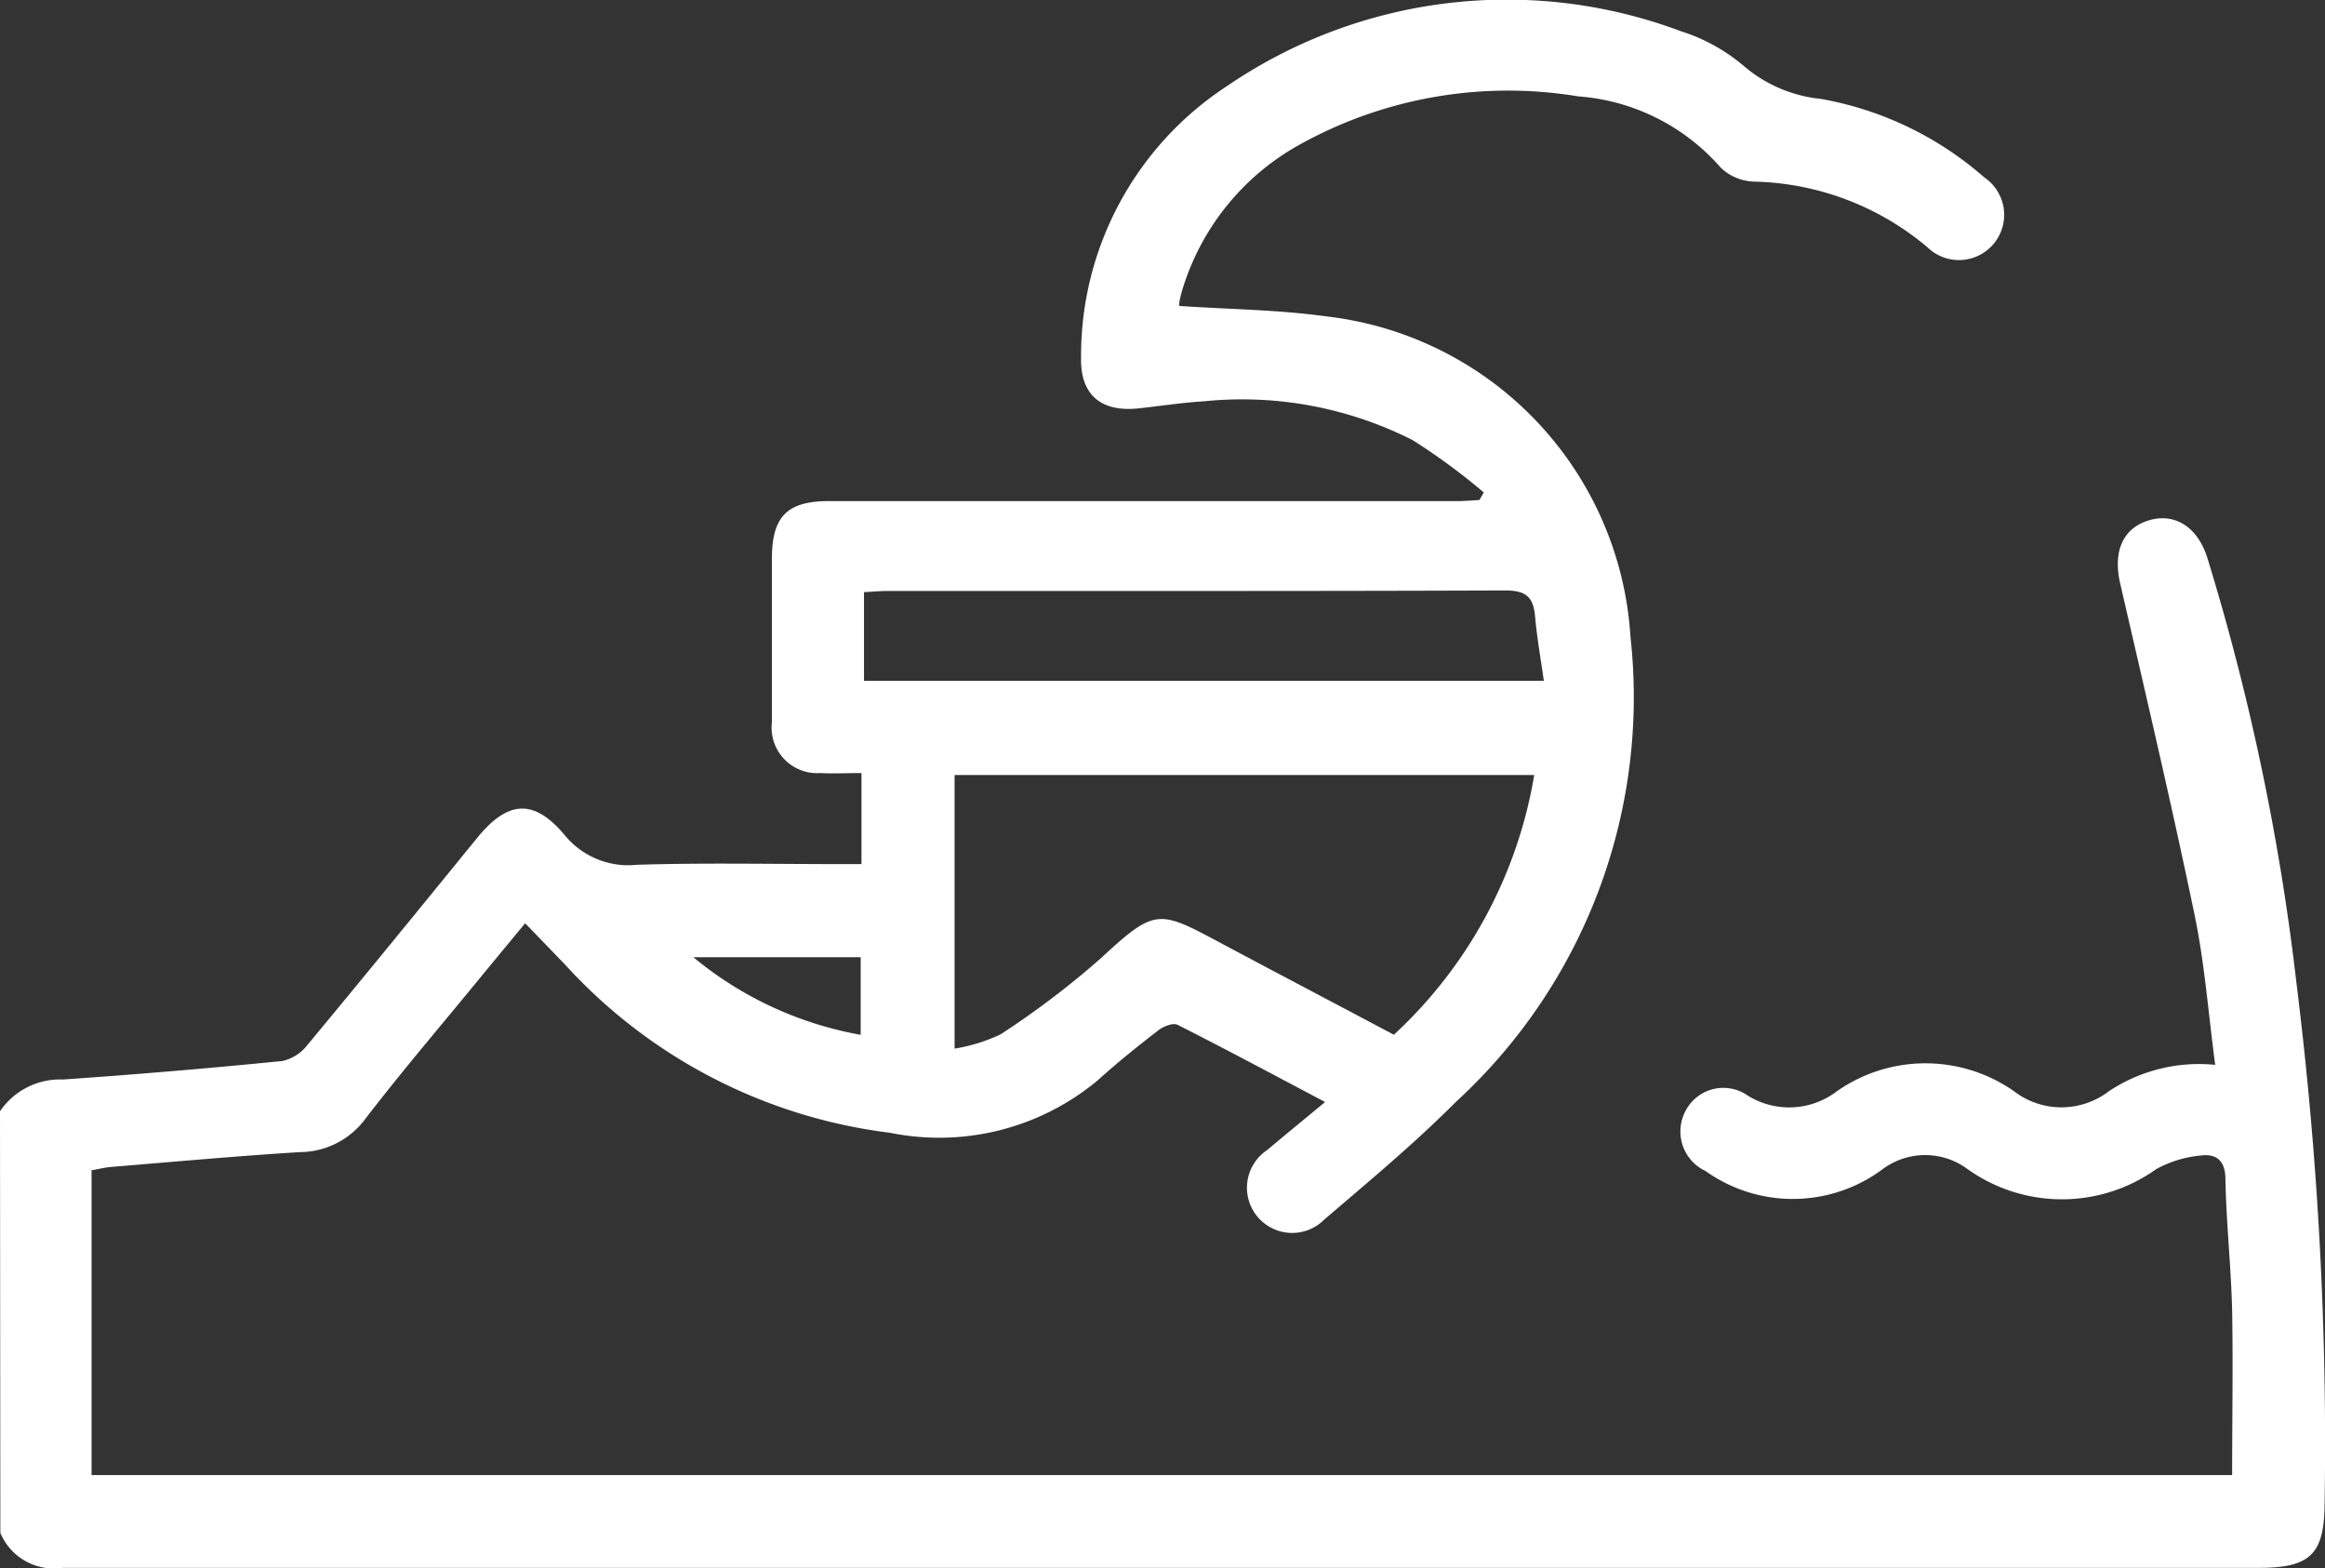 <svg xmlns="http://www.w3.org/2000/svg" width="26.638" height="17.966" viewBox="0 0 26.638 17.966">
  <rect x="0" y="0" width="26.638" height="17.966" fill="#333333" stroke="none"/>
  <path id="picto_inondation" d="M0,12.732a.832.832,0,0,1,.723-.364q1.258-.087,2.512-.212a.5.5,0,0,0,.285-.181c.653-.787,1.3-1.58,1.945-2.373.349-.428.646-.458,1-.04a.94.94,0,0,0,.831.346C8.06,9.884,8.823,9.9,9.586,9.9H9.87V8.857c-.166,0-.32.008-.473,0a.522.522,0,0,1-.553-.583c0-.624,0-1.248,0-1.872,0-.484.173-.661.655-.661q2.757,0,5.513,0H16.7c.083,0,.167-.008.25-.012L17,5.642a7.24,7.24,0,0,0-.816-.6,4.325,4.325,0,0,0-2.394-.444c-.25.015-.5.055-.749.081-.43.045-.668-.16-.655-.59a3.689,3.689,0,0,1,1.668-3.1A5.682,5.682,0,0,1,19.265.36a2.077,2.077,0,0,1,.719.4,1.6,1.6,0,0,0,.878.373,3.859,3.859,0,0,1,1.873.9.518.518,0,1,1-.652.8,3.186,3.186,0,0,0-1.977-.752.577.577,0,0,1-.392-.161,2.4,2.4,0,0,0-1.633-.816,4.918,4.918,0,0,0-3.169.541,2.842,2.842,0,0,0-1.348,1.619c-.019.057-.035.116-.048.175a.287.287,0,0,0-.005.066c.569.039,1.133.043,1.686.12A3.942,3.942,0,0,1,18.681,7.3a6.29,6.29,0,0,1-2,5.324c-.476.478-1,.913-1.511,1.351a.518.518,0,1,1-.65-.8c.209-.177.422-.35.662-.549-.59-.312-1.137-.605-1.691-.885-.05-.025-.159.017-.215.06-.24.185-.477.375-.7.577a2.835,2.835,0,0,1-2.381.6A6.036,6.036,0,0,1,6.47,11.047l-.453-.469c-.2.241-.384.464-.569.689-.423.516-.857,1.024-1.263,1.553a.941.941,0,0,1-.753.38c-.718.045-1.434.11-2.151.169-.076.006-.151.025-.232.039V16.9H25.574c0-.627.011-1.256,0-1.884-.012-.5-.067-1-.077-1.506,0-.215-.106-.294-.282-.271a1.3,1.3,0,0,0-.511.156,1.861,1.861,0,0,1-2.17-.007.816.816,0,0,0-.972.013,1.723,1.723,0,0,1-2.022.015.5.5,0,0,1-.231-.683.487.487,0,0,1,.715-.181.9.9,0,0,0,1.021-.049,1.769,1.769,0,0,1,2.031,0,.893.893,0,0,0,1.085,0A1.865,1.865,0,0,1,25.38,12.2c-.079-.593-.121-1.163-.236-1.717-.264-1.27-.561-2.532-.853-3.8-.082-.355.024-.623.318-.718s.564.06.68.423a27.218,27.218,0,0,1,1.025,4.9,42.622,42.622,0,0,1,.319,5.966c-.008.55-.167.709-.746.709H9.218q-4.252,0-8.5,0a.666.666,0,0,1-.714-.4Zm10.937-.718a1.948,1.948,0,0,0,.526-.163,9.868,9.868,0,0,0,1.155-.877c.628-.582.661-.547,1.392-.157.655.349,1.312.694,1.96,1.038a5.223,5.223,0,0,0,1.608-2.976H10.937ZM17.688,7.8c-.036-.258-.08-.5-.1-.735s-.113-.3-.346-.3c-2.358.009-4.716.005-7.074.006-.091,0-.182.009-.269.013V7.8ZM9.861,11.856v-.889H7.944a4.145,4.145,0,0,0,1.917.889" fill="#fff"/>
</svg>
